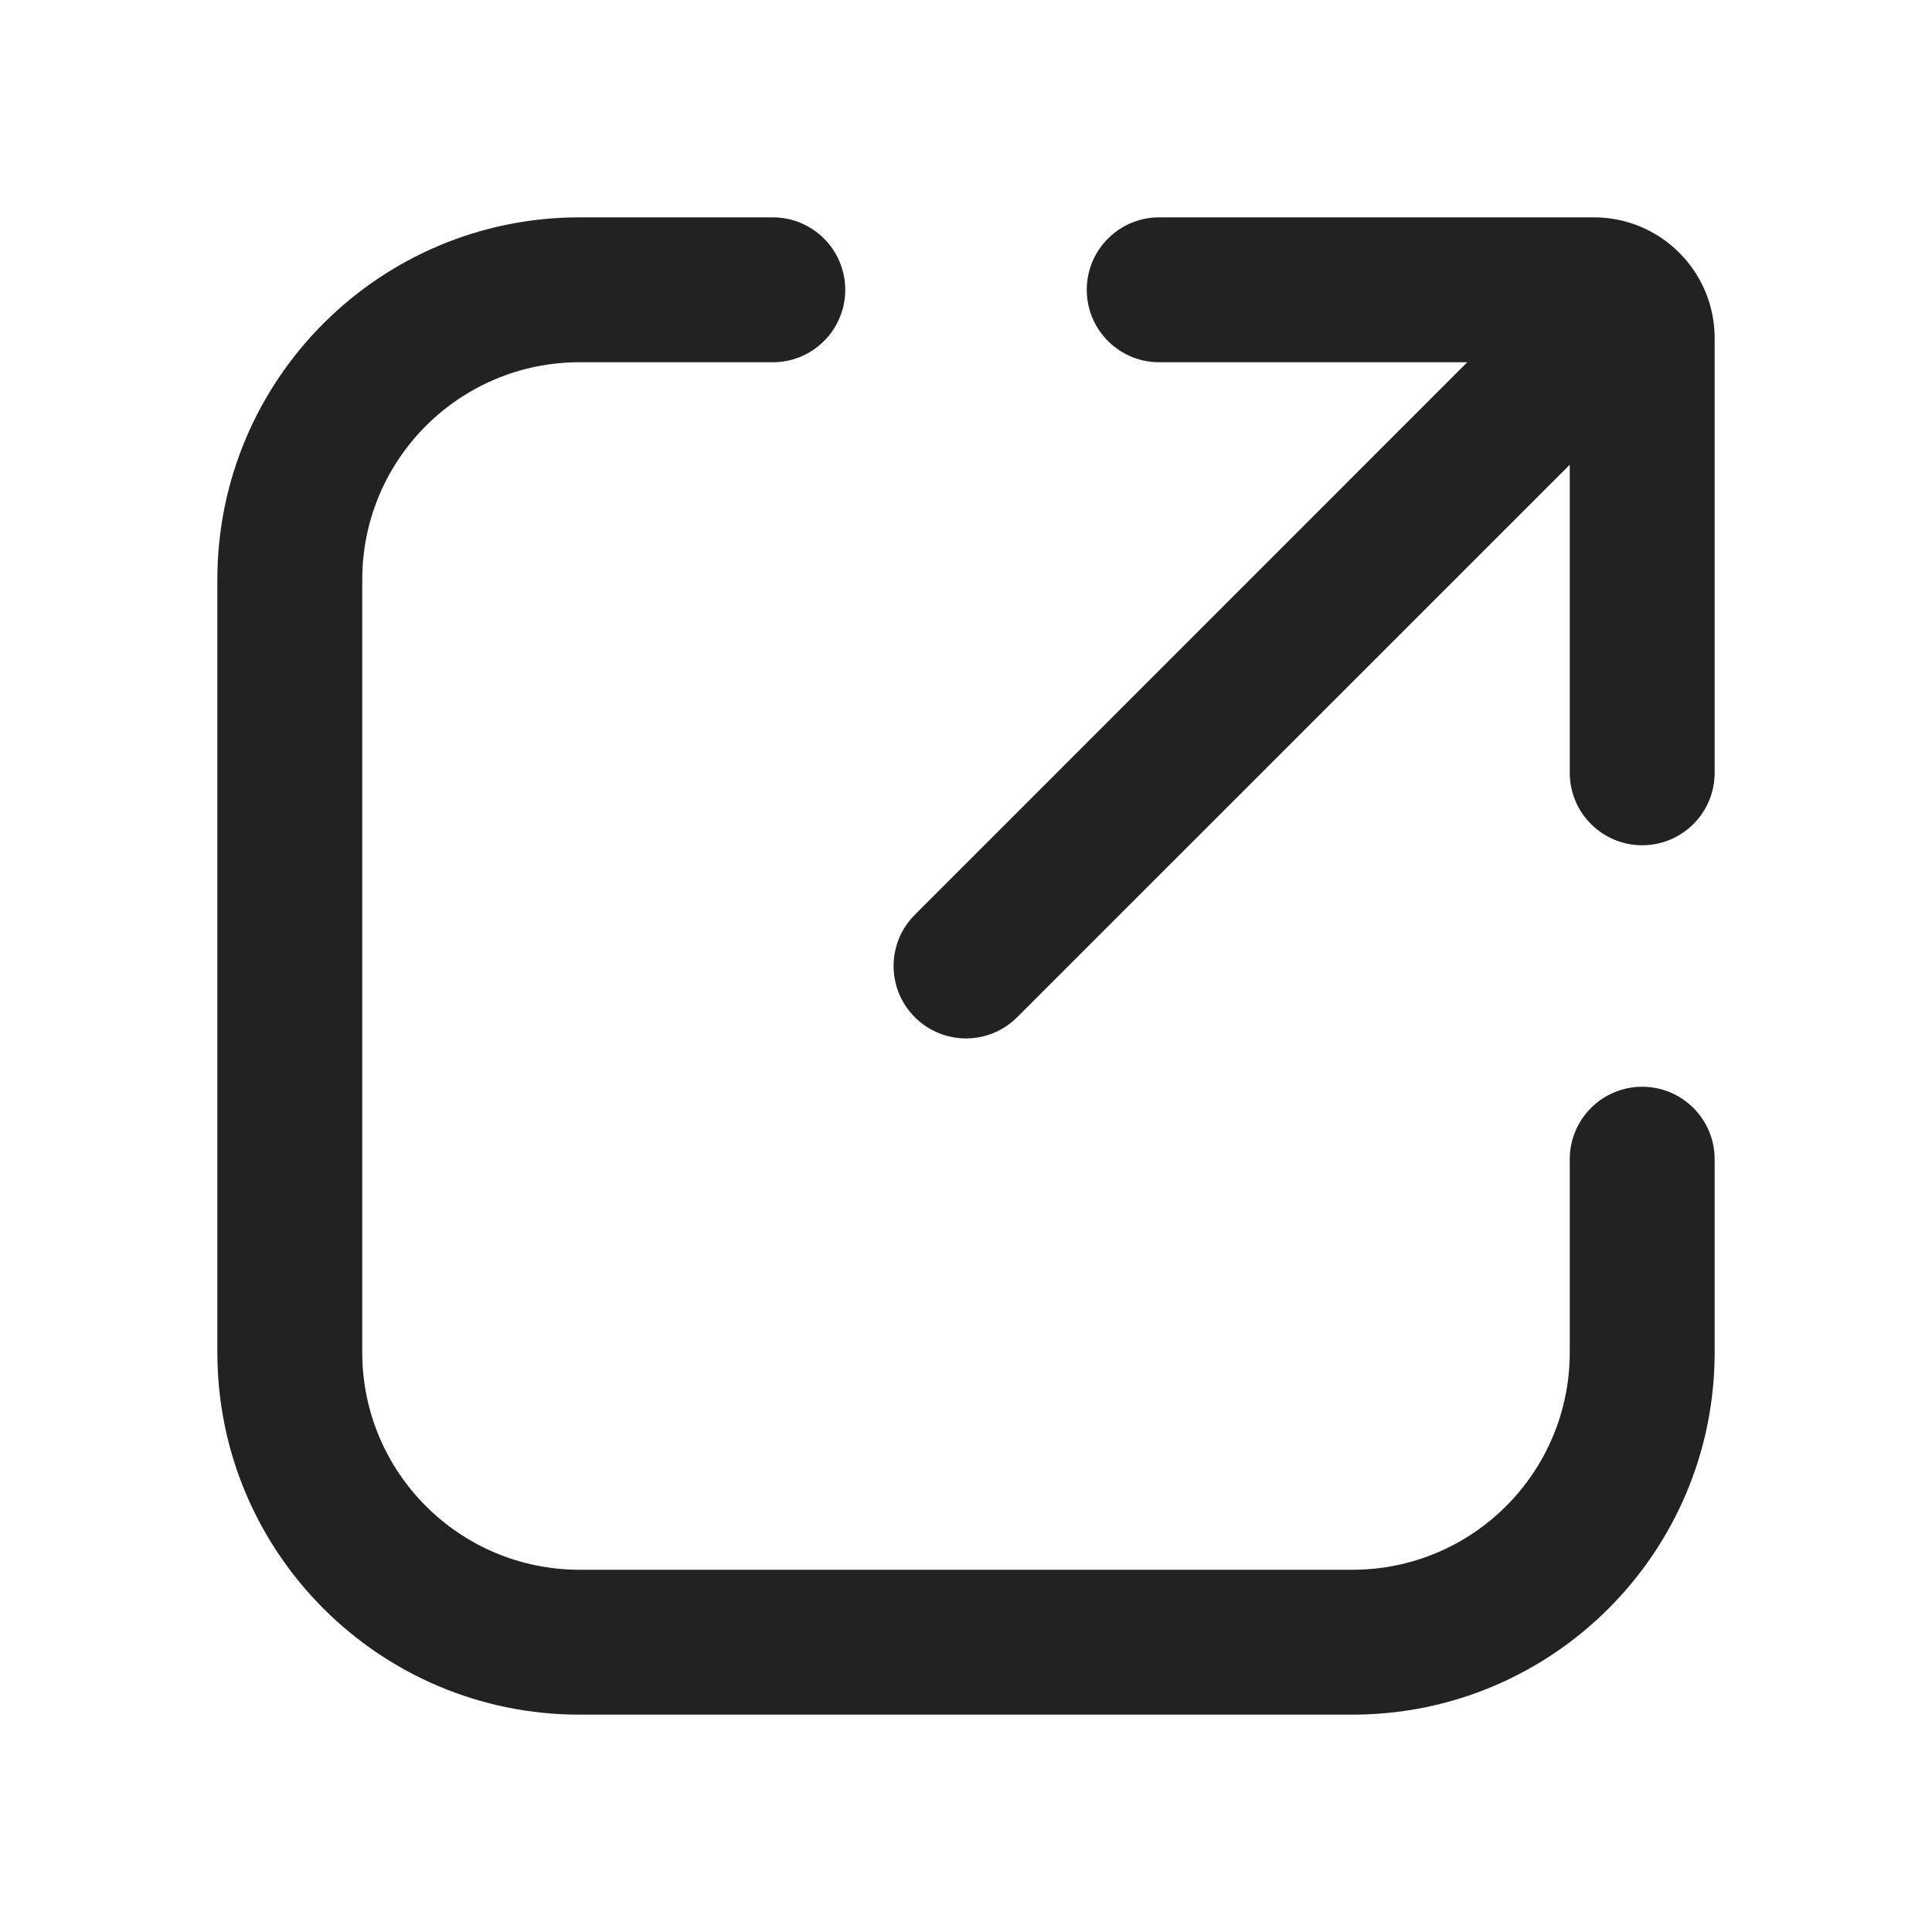 <svg width="20" height="20" viewBox="0 0 20 20" fill="none" xmlns="http://www.w3.org/2000/svg">
<path d="M6 3.75C4.757 3.75 3.75 4.757 3.75 6V14C3.75 15.243 4.757 16.25 6 16.25H14C15.243 16.25 16.25 15.243 16.25 14V12C16.25 11.586 16.586 11.25 17 11.25C17.414 11.25 17.75 11.586 17.75 12V14C17.75 16.071 16.071 17.75 14 17.75H6C3.929 17.75 2.25 16.071 2.25 14V6C2.25 3.929 3.929 2.25 6 2.25H8C8.414 2.25 8.75 2.586 8.75 3C8.75 3.414 8.414 3.75 8 3.75H6Z" fill="#222222"/>
<path d="M16.25 4.811V8C16.25 8.414 16.586 8.75 17 8.75C17.414 8.75 17.75 8.414 17.75 8V3.5C17.75 2.81 17.19 2.25 16.5 2.25H12C11.586 2.25 11.25 2.586 11.25 3C11.25 3.414 11.586 3.75 12 3.75H15.189L9.47 9.47C9.177 9.763 9.177 10.237 9.47 10.53C9.763 10.823 10.237 10.823 10.53 10.53L16.25 4.811Z" fill="#222222"/>
</svg>
